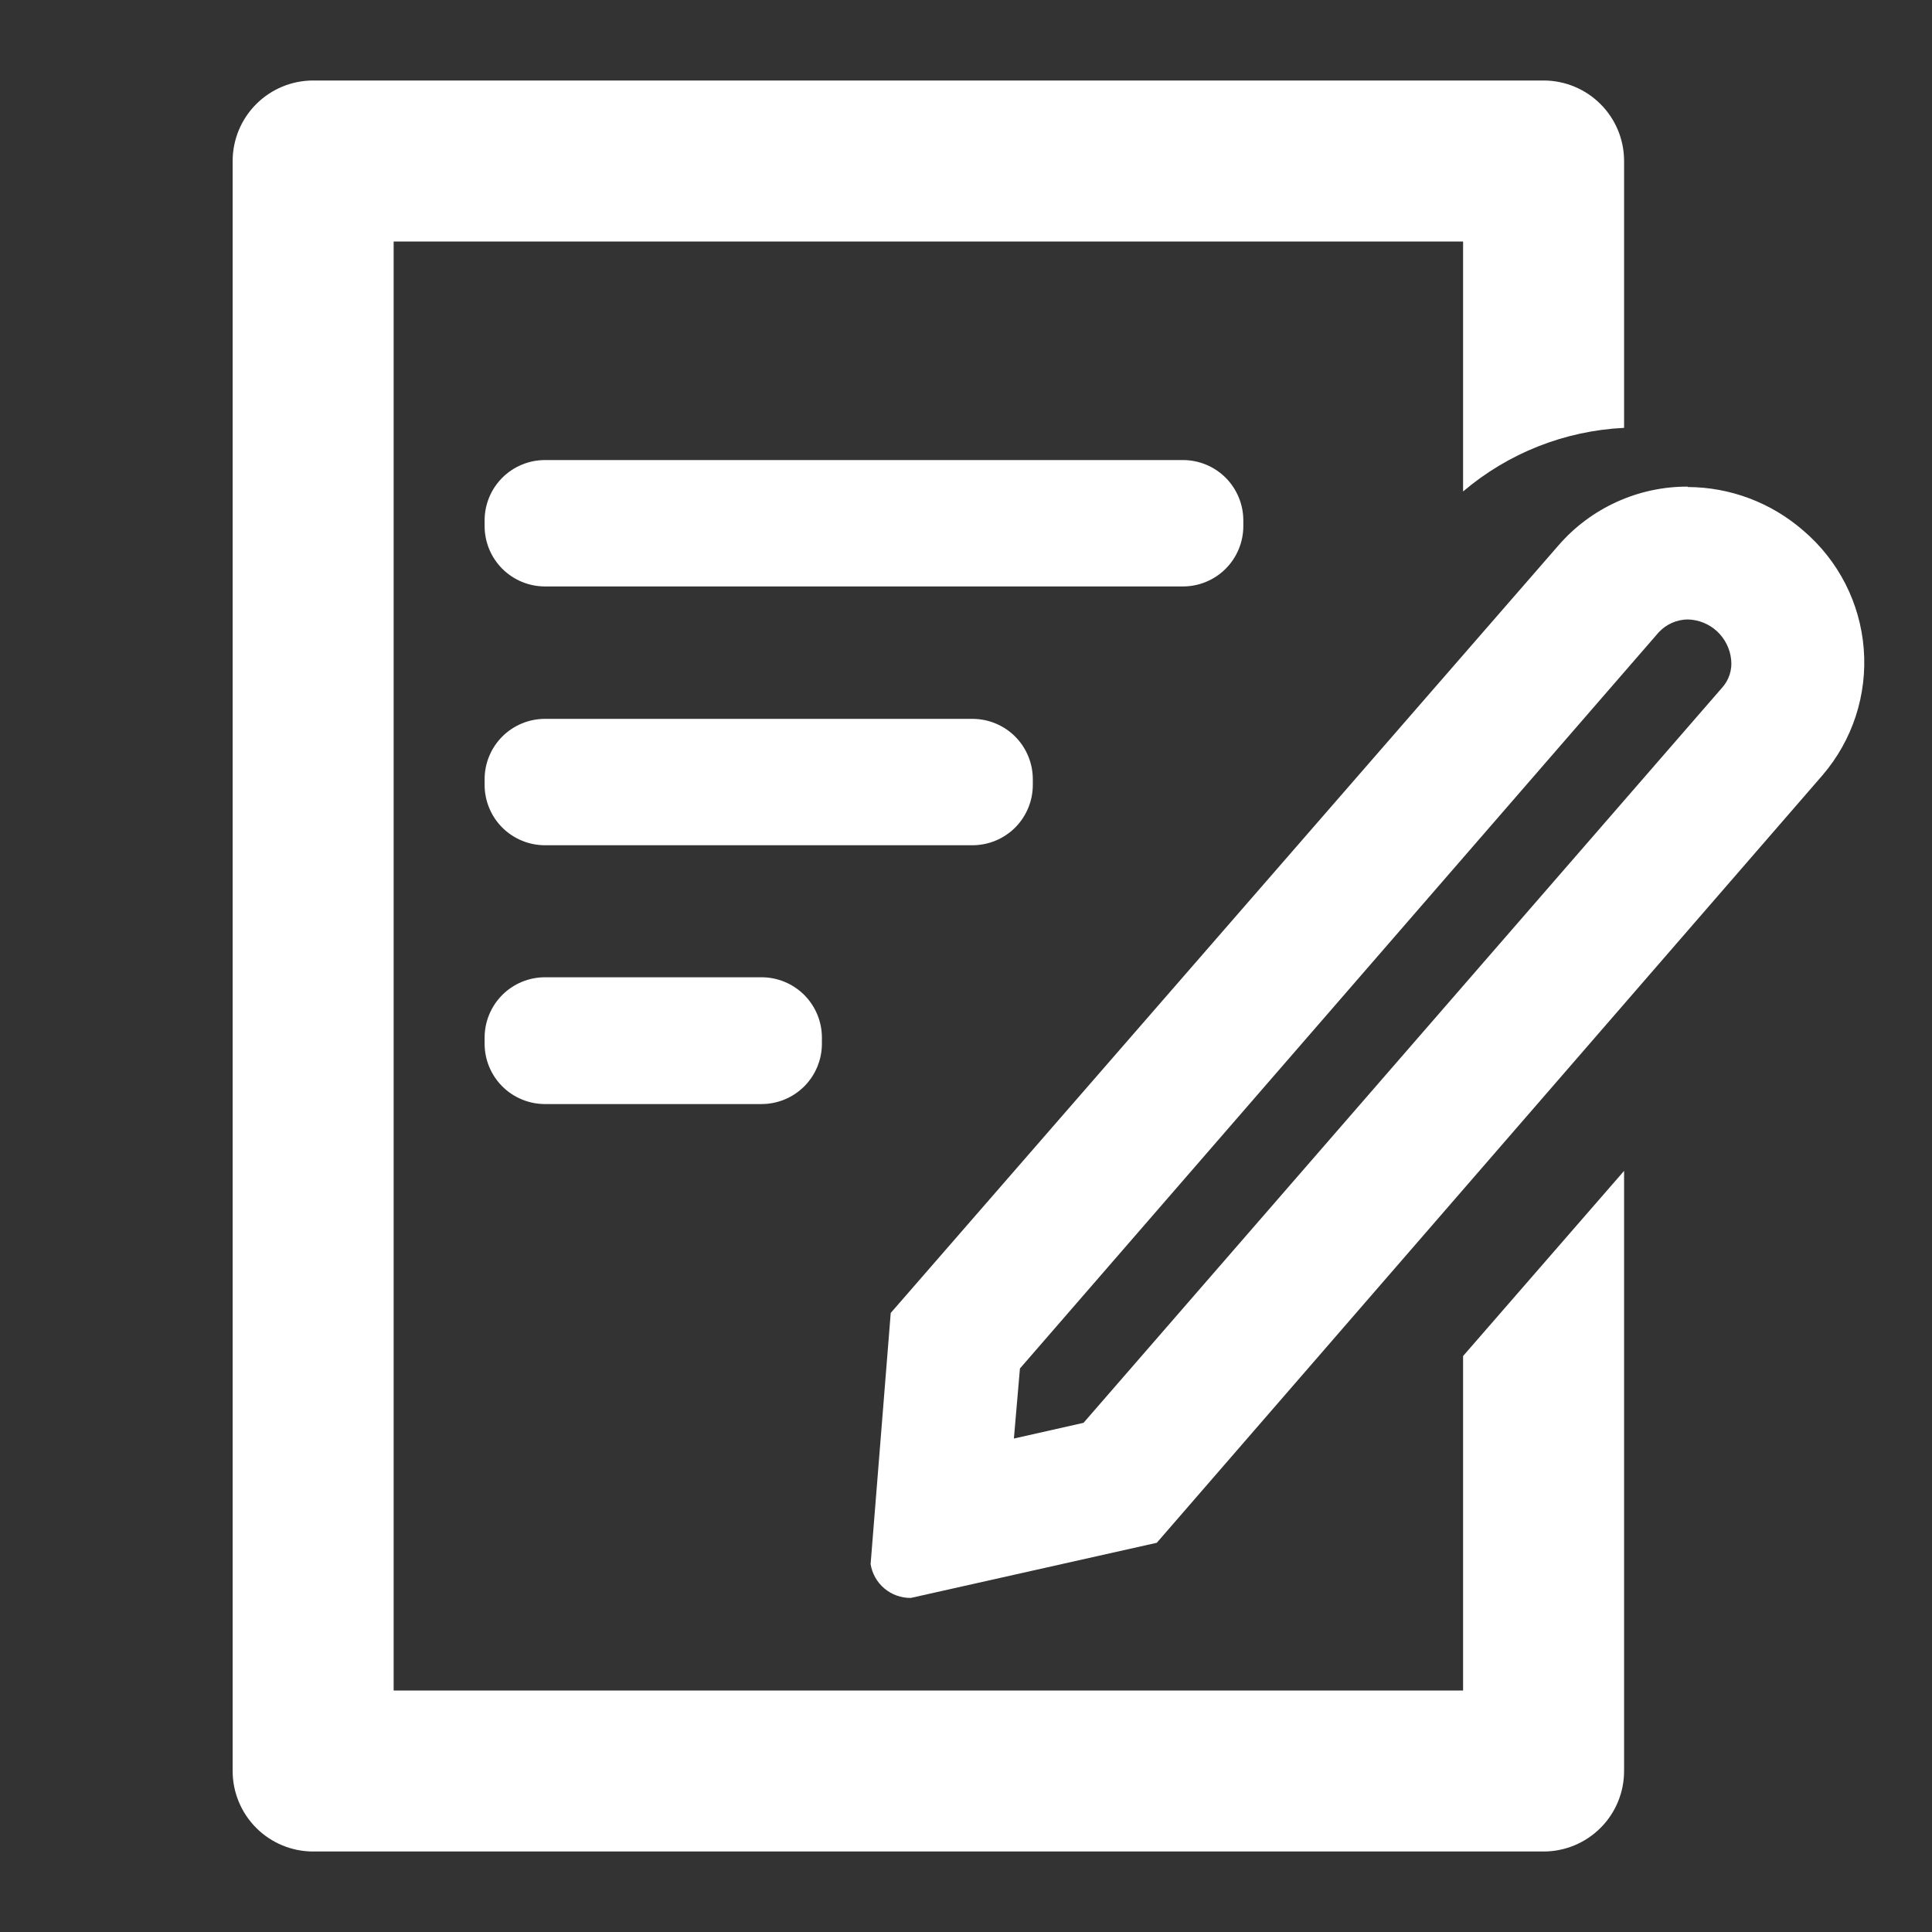 <svg width="48" height="48" viewBox="0 0 48 48" fill="none" xmlns="http://www.w3.org/2000/svg">
<rect x="0" y="0" width="48" height="48" fill="#333333" stroke="none"/>
<path d="M36.35 12.21C37.473 11.256 38.879 10.701 40.35 10.63V4C40.35 3.47 40.14 2.961 39.764 2.586C39.389 2.211 38.881 2 38.35 2H7.78C7.25 2 6.741 2.211 6.366 2.586C5.991 2.961 5.78 3.47 5.78 4V44C5.78 44.53 5.991 45.039 6.366 45.414C6.741 45.789 7.25 46 7.78 46H38.35C38.881 46 39.389 45.789 39.764 45.414C40.14 45.039 40.35 44.53 40.35 44V29.09L36.35 33.69V42H9.78V6H36.35" fill="white"/>
<path d="M41.93 15.39C42.201 15.396 42.461 15.501 42.66 15.685C42.858 15.87 42.983 16.12 43.01 16.39C43.024 16.514 43.011 16.64 42.973 16.758C42.935 16.877 42.873 16.987 42.79 17.08L26.92 35.35L25.19 35.74L25.34 34L41.21 15.71C41.302 15.611 41.413 15.531 41.537 15.476C41.661 15.421 41.794 15.392 41.93 15.39ZM41.93 12.09C41.321 12.088 40.719 12.218 40.166 12.47C39.611 12.722 39.118 13.09 38.72 13.55L22.13 32.62L21.63 38.86C21.668 39.097 21.79 39.312 21.974 39.466C22.157 39.62 22.39 39.703 22.63 39.7L28.74 38.33L45.28 19.26C45.649 18.83 45.93 18.331 46.106 17.792C46.281 17.253 46.349 16.685 46.304 16.12C46.26 15.555 46.104 15.005 45.846 14.5C45.587 13.995 45.232 13.547 44.8 13.18C44.004 12.487 42.985 12.103 41.93 12.1V12.09Z" fill="white"/>
<path d="M29.39 11.43H13.54C13.142 11.43 12.761 11.588 12.479 11.869C12.198 12.151 12.04 12.532 12.04 12.93V13.07C12.04 13.468 12.198 13.849 12.479 14.131C12.761 14.412 13.142 14.57 13.54 14.57H29.39C29.788 14.57 30.169 14.412 30.451 14.131C30.732 13.849 30.89 13.468 30.89 13.07V12.93C30.89 12.532 30.732 12.151 30.451 11.869C30.169 11.588 29.788 11.43 29.39 11.43Z" fill="white"/>
<path d="M24.16 17.86H13.54C13.142 17.86 12.761 18.018 12.479 18.299C12.198 18.581 12.04 18.962 12.04 19.36V19.5C12.04 19.898 12.198 20.279 12.479 20.561C12.761 20.842 13.142 21 13.54 21H24.16C24.558 21 24.939 20.842 25.221 20.561C25.502 20.279 25.66 19.898 25.66 19.5V19.36C25.66 18.962 25.502 18.581 25.221 18.299C24.939 18.018 24.558 17.86 24.16 17.86Z" fill="white"/>
<path d="M18.92 24.28H13.54C13.142 24.28 12.761 24.438 12.479 24.719C12.198 25.001 12.04 25.382 12.04 25.78V25.93C12.04 26.328 12.198 26.709 12.479 26.991C12.761 27.272 13.142 27.43 13.54 27.43H18.92C19.318 27.43 19.699 27.272 19.981 26.991C20.262 26.709 20.42 26.328 20.42 25.93V25.78C20.42 25.382 20.262 25.001 19.981 24.719C19.699 24.438 19.318 24.28 18.92 24.28Z" fill="white"/>
</svg>
